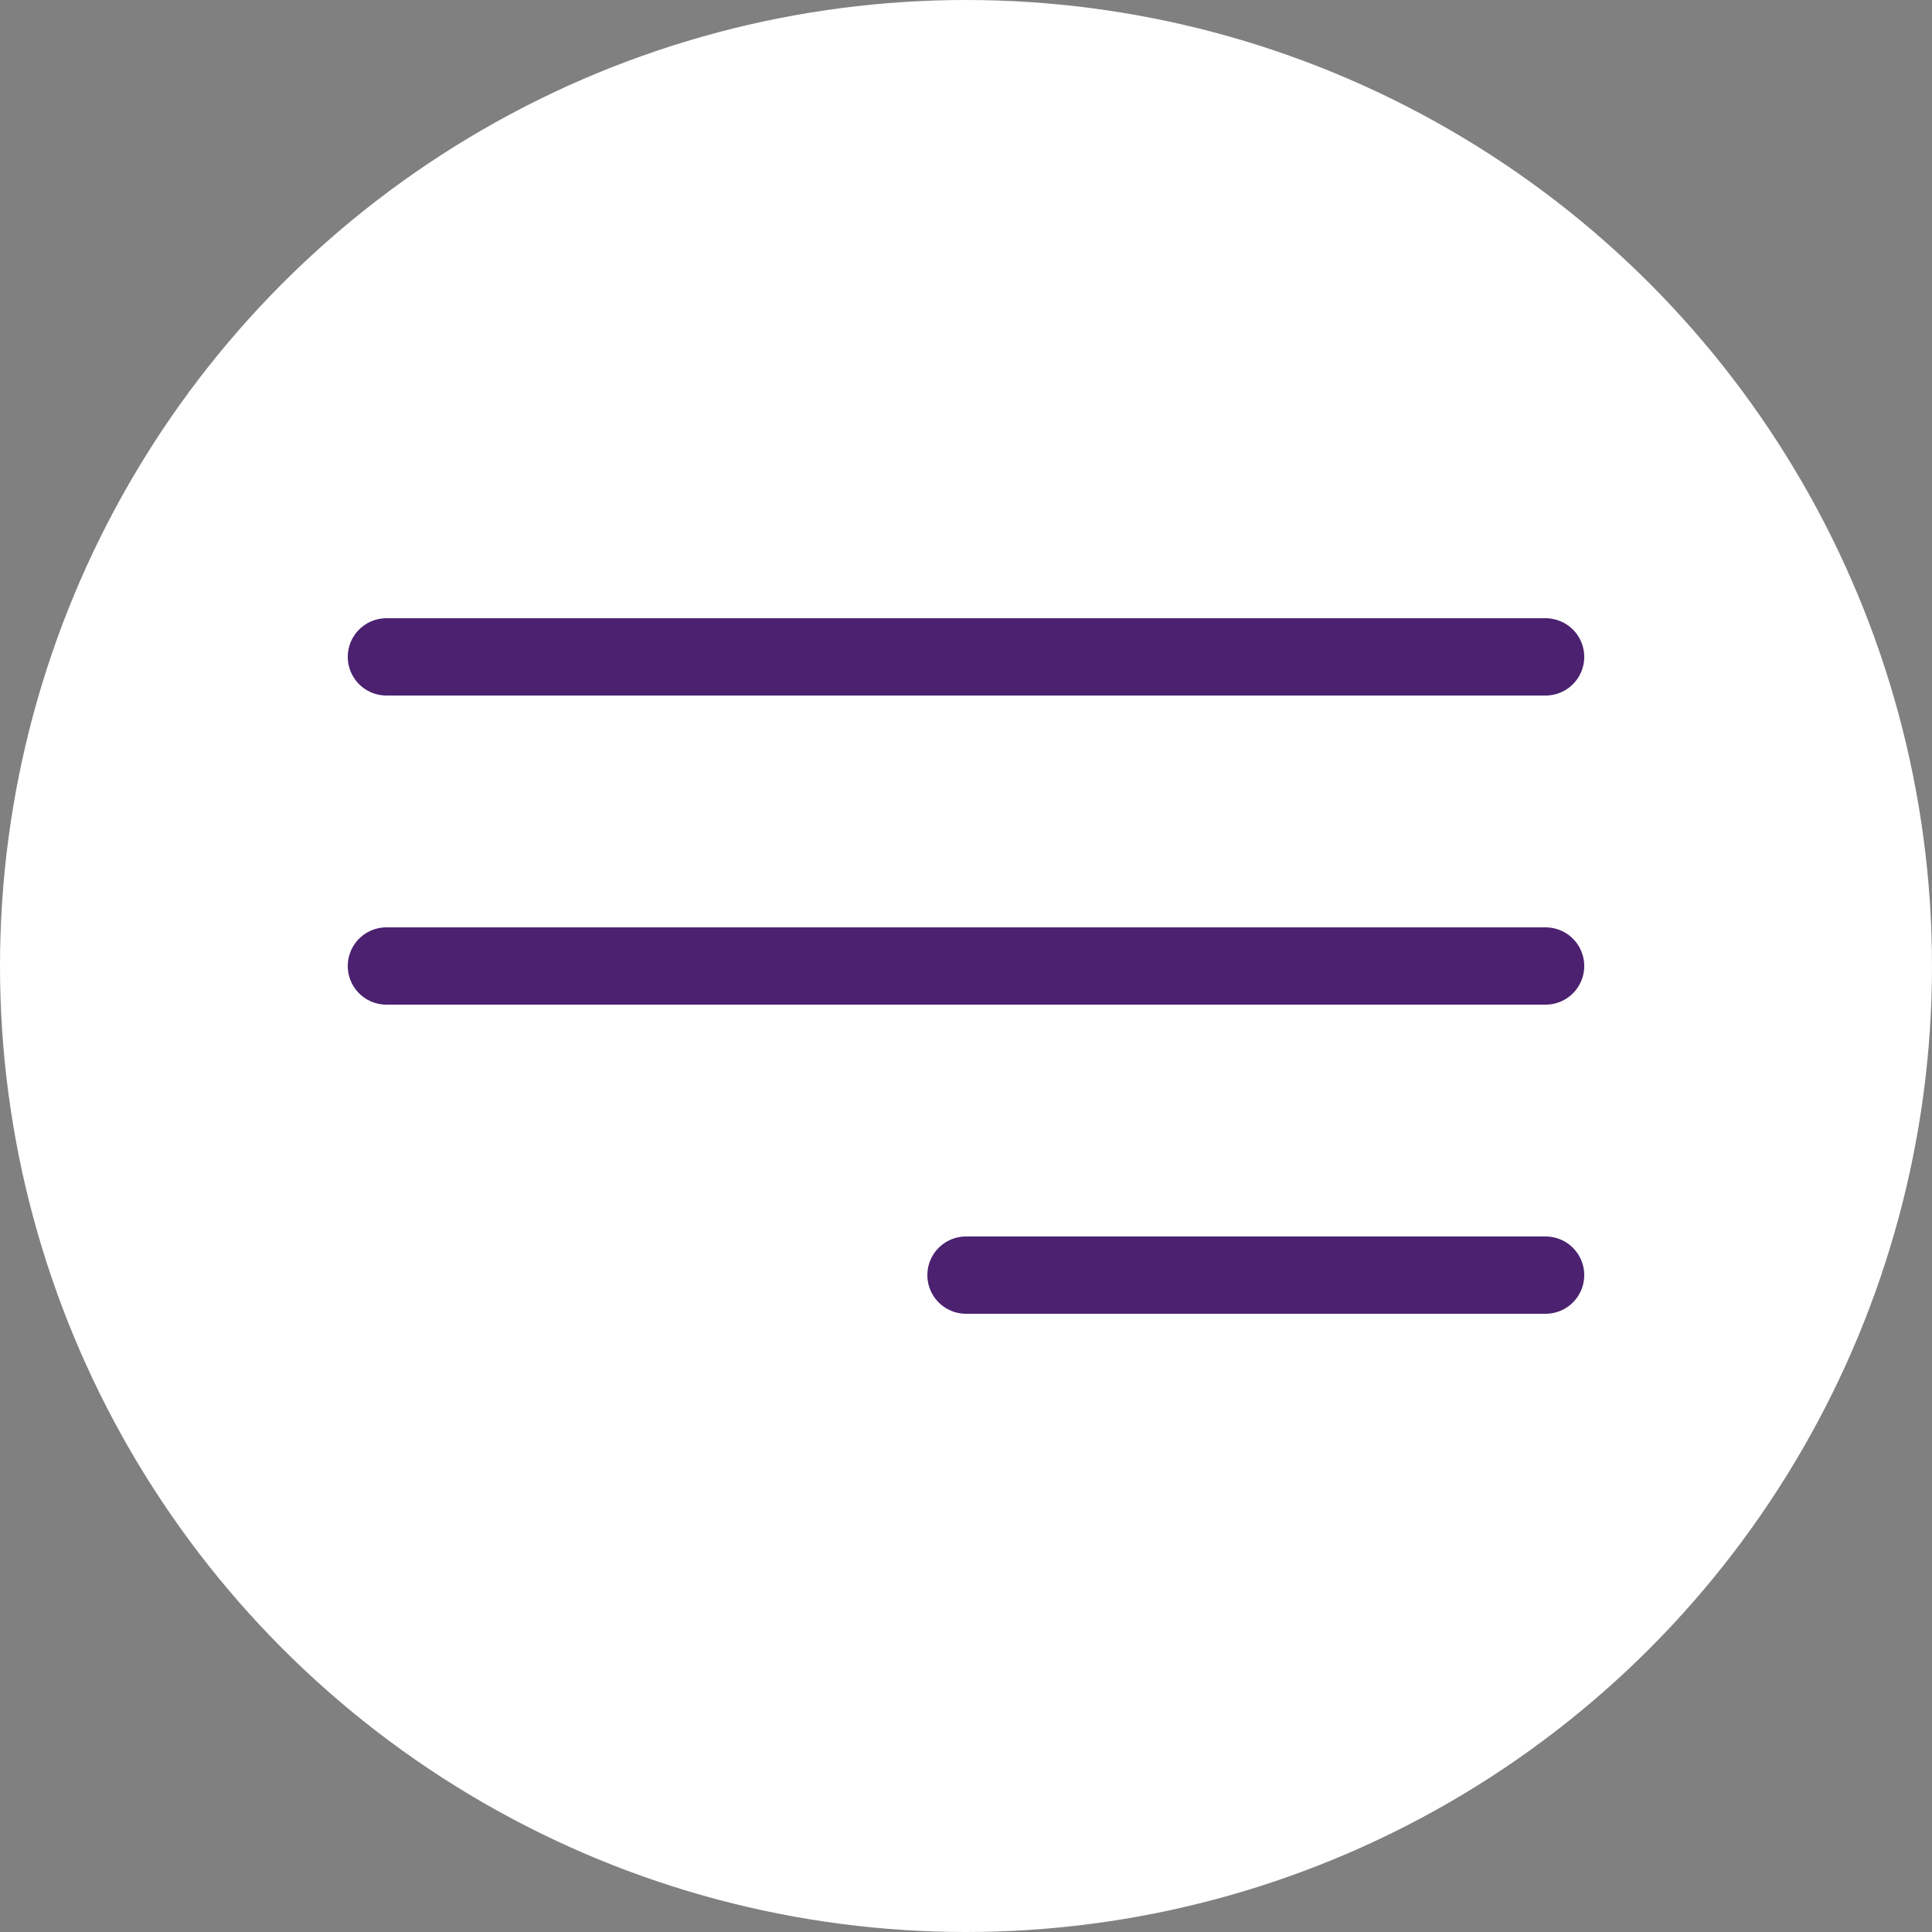 <?xml version="1.0" encoding="UTF-8"?> <svg xmlns="http://www.w3.org/2000/svg" width="50" height="50" viewBox="0 0 50 50" fill="none"><rect x="0" y="0" width="50" height="50" fill="#808080" stroke="none"/><circle cx="25" cy="25" r="25" fill="white"></circle><path d="M10 17H40" stroke="#4B2170" stroke-width="2" stroke-linecap="round"></path><path d="M10 25H40" stroke="#4B2170" stroke-width="2" stroke-linecap="round"></path><path d="M25 33H40" stroke="#4B2170" stroke-width="2" stroke-linecap="round"></path></svg> 
